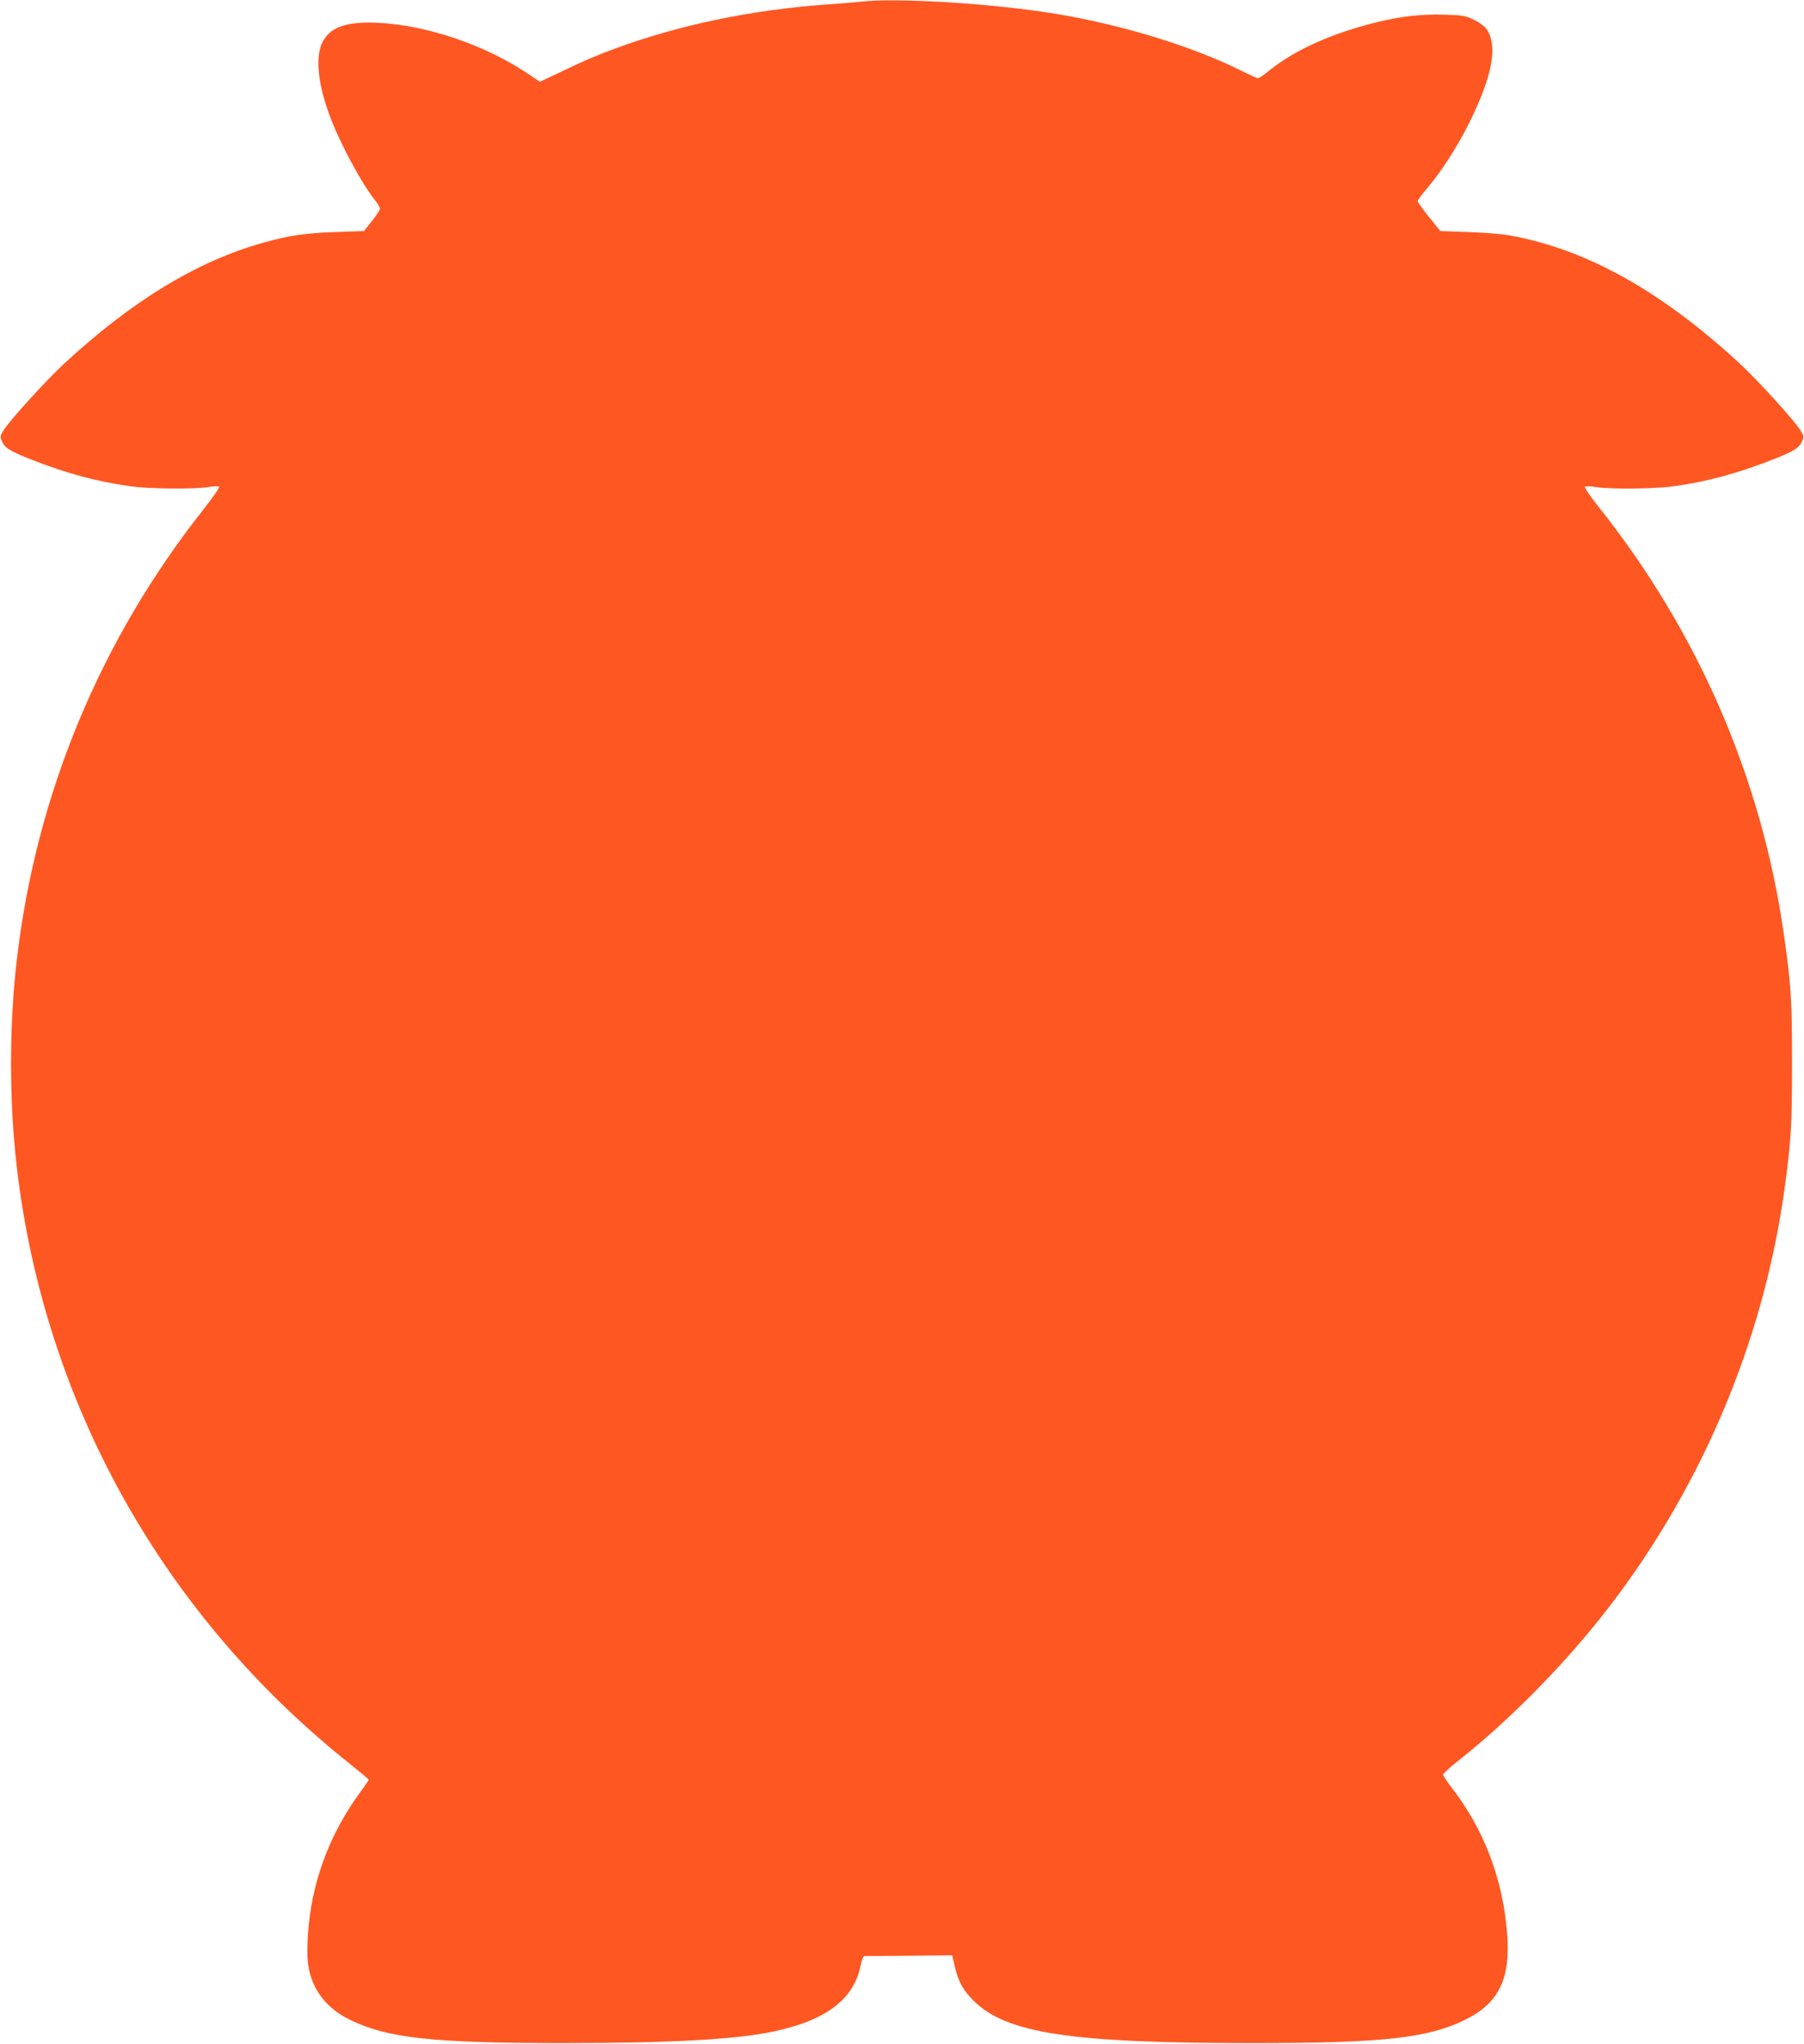 <?xml version="1.0" standalone="no"?>
<!DOCTYPE svg PUBLIC "-//W3C//DTD SVG 20010904//EN"
 "http://www.w3.org/TR/2001/REC-SVG-20010904/DTD/svg10.dtd">
<svg version="1.0" xmlns="http://www.w3.org/2000/svg"
 width="1130pt" height="1280pt" viewBox="0 0 1130 1280"
 preserveAspectRatio="xMidYMid meet">
<g transform="translate(0,1280) scale(0.1,-0.1)"
fill="#ff5722" stroke="none">
<path d="M5395 12790 c-38 -5 -142 -13 -230 -19 -463 -34 -913 -128 -1312
-275 -139 -52 -176 -68 -344 -148 l-127 -60 -73 49 c-267 180 -631 304 -936
320 -203 10 -306 -26 -354 -123 -45 -92 -28 -262 48 -463 62 -168 197 -418
282 -525 17 -21 31 -45 31 -53 0 -7 -22 -42 -50 -77 l-50 -63 -172 -6 c-190
-6 -297 -21 -463 -68 -412 -116 -818 -363 -1244 -757 -112 -104 -338 -352
-378 -416 -22 -34 -23 -42 -12 -67 18 -44 48 -63 187 -118 220 -86 408 -137
617 -166 115 -17 402 -20 490 -5 32 5 63 6 67 2 5 -5 -40 -69 -98 -143 -646
-817 -1047 -1782 -1168 -2814 -49 -412 -49 -898 0 -1310 173 -1473 914 -2798
2084 -3730 66 -53 120 -98 120 -101 0 -2 -24 -37 -53 -77 -150 -206 -247 -422
-297 -661 -29 -138 -43 -327 -30 -417 21 -155 112 -275 262 -348 234 -115 520
-146 1333 -146 670 0 1075 22 1312 71 335 69 512 202 554 416 6 32 17 58 23
58 6 0 132 1 280 2 l270 3 17 -72 c24 -98 52 -147 118 -213 206 -204 608 -265
1746 -265 807 0 1090 30 1322 141 221 105 297 259 273 551 -28 344 -148 654
-354 917 -25 33 -46 65 -46 72 0 7 39 44 88 82 312 246 641 577 904 908 612
773 1013 1710 1147 2684 40 295 46 388 46 780 0 402 -6 493 -51 808 -139 977
-538 1897 -1163 2681 -50 63 -88 118 -83 123 4 4 35 3 67 -2 88 -15 375 -12
490 5 209 29 397 80 617 166 139 55 169 74 187 118 11 25 10 33 -12 67 -40 64
-266 312 -378 416 -493 456 -963 718 -1444 804 -49 9 -167 18 -262 21 l-171 6
-71 88 c-39 49 -71 93 -71 99 0 6 27 44 61 83 94 111 194 268 269 422 141 287
173 473 100 575 -11 16 -46 41 -77 56 -51 25 -70 29 -180 32 -141 5 -269 -9
-416 -44 -290 -70 -523 -174 -687 -306 -32 -27 -64 -48 -70 -48 -6 0 -50 20
-98 44 -306 154 -752 291 -1172 360 -390 64 -983 101 -1215 76z"/>
</g>
</svg>
